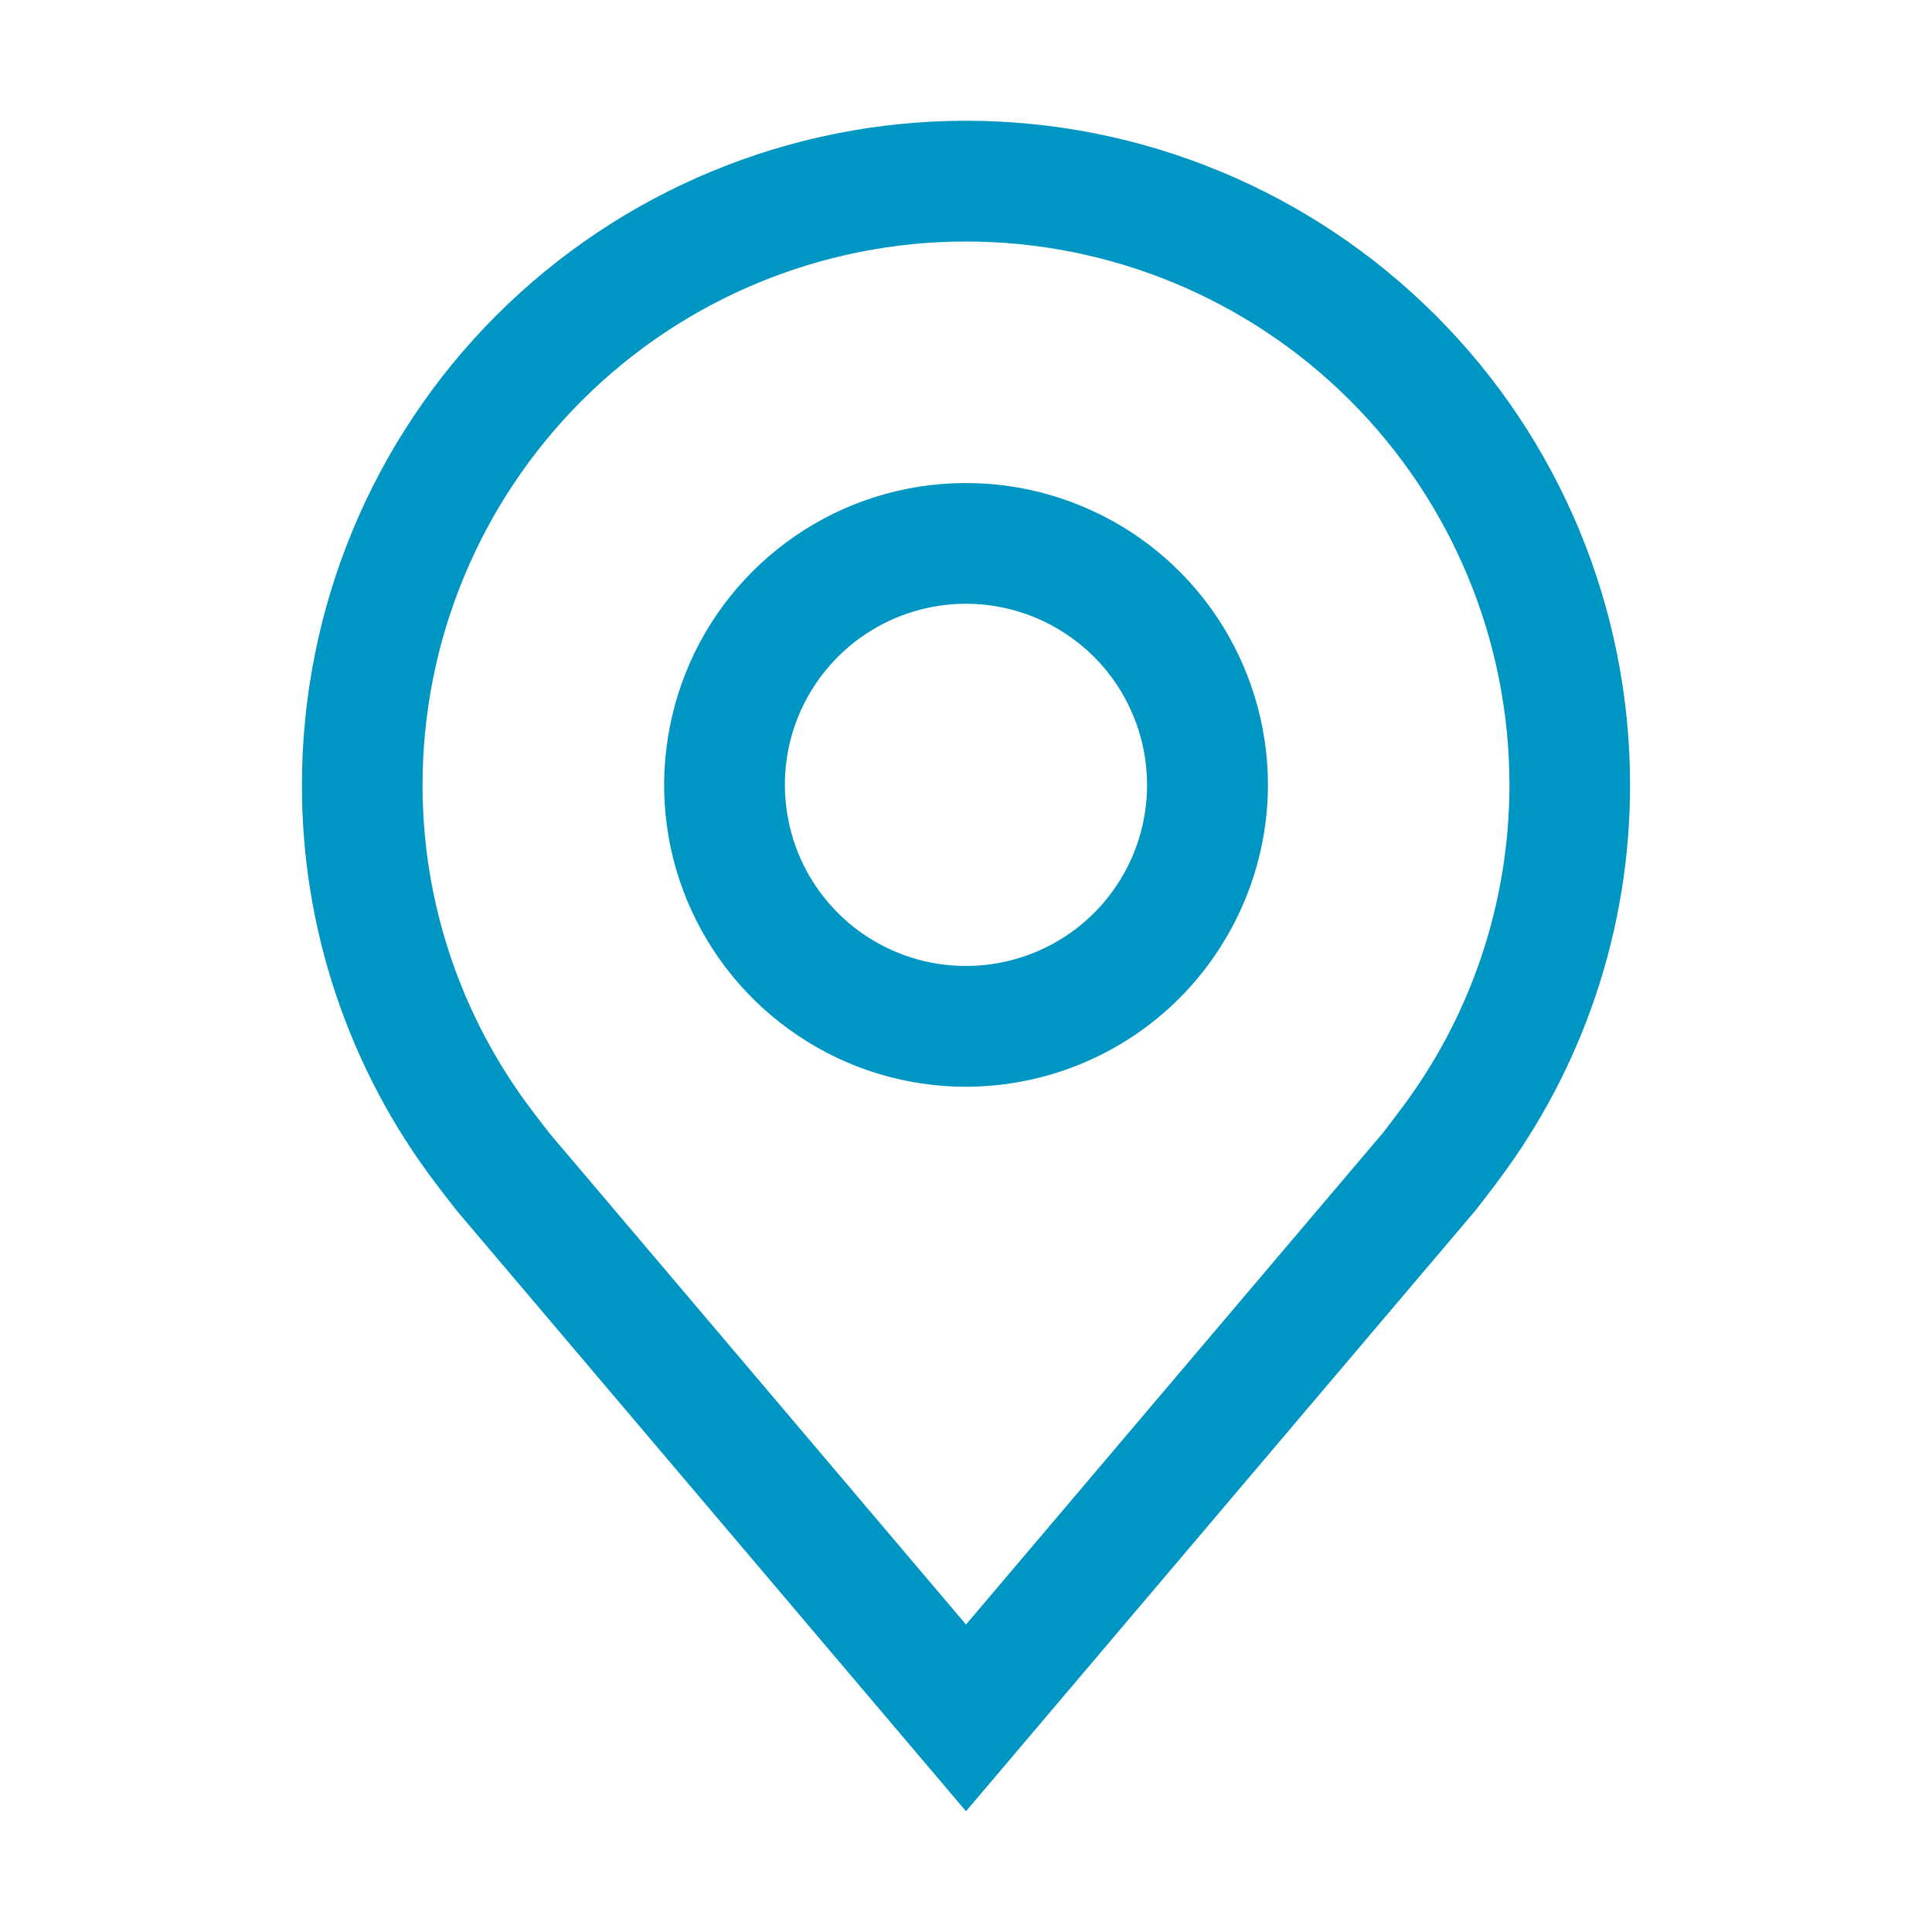 <svg width="14" height="14" viewBox="0 0 14 14" fill="none" xmlns="http://www.w3.org/2000/svg">
<path d="M7 7.875C6.567 7.875 6.144 7.747 5.785 7.506C5.425 7.266 5.145 6.924 4.979 6.525C4.813 6.125 4.77 5.685 4.855 5.261C4.939 4.836 5.147 4.447 5.453 4.141C5.759 3.835 6.149 3.626 6.573 3.542C6.998 3.458 7.437 3.501 7.837 3.667C8.237 3.832 8.578 4.112 8.819 4.472C9.059 4.832 9.188 5.255 9.188 5.688C9.187 6.267 8.956 6.823 8.546 7.234C8.136 7.644 7.58 7.874 7 7.875ZM7 4.375C6.74 4.375 6.487 4.452 6.271 4.596C6.055 4.74 5.887 4.945 5.787 5.185C5.688 5.425 5.662 5.689 5.713 5.944C5.763 6.198 5.888 6.432 6.072 6.616C6.255 6.799 6.489 6.924 6.744 6.975C6.999 7.025 7.262 6.999 7.502 6.9C7.742 6.801 7.947 6.633 8.091 6.417C8.236 6.201 8.312 5.947 8.312 5.688C8.312 5.34 8.174 5.006 7.928 4.76C7.682 4.514 7.348 4.375 7 4.375Z" fill="#0096C3"/>
<path d="M7 13.125L3.309 8.772C3.258 8.707 3.207 8.641 3.157 8.575C2.527 7.744 2.186 6.73 2.188 5.688C2.188 4.411 2.695 3.187 3.597 2.285C4.5 1.382 5.724 0.875 7 0.875C8.276 0.875 9.5 1.382 10.403 2.285C11.306 3.187 11.812 4.411 11.812 5.688C11.813 6.73 11.473 7.743 10.843 8.574L10.843 8.575C10.843 8.575 10.712 8.747 10.692 8.771L7 13.125ZM3.856 8.048C3.856 8.048 3.958 8.183 3.981 8.211L7 11.772L10.023 8.207C10.042 8.183 10.145 8.047 10.145 8.046C10.66 7.368 10.938 6.539 10.938 5.688C10.938 4.643 10.523 3.642 9.784 2.903C9.046 2.165 8.044 1.75 7 1.75C5.956 1.75 4.954 2.165 4.216 2.903C3.477 3.642 3.062 4.643 3.062 5.688C3.061 6.54 3.34 7.369 3.856 8.048Z" fill="#0096C3"/>
</svg>

